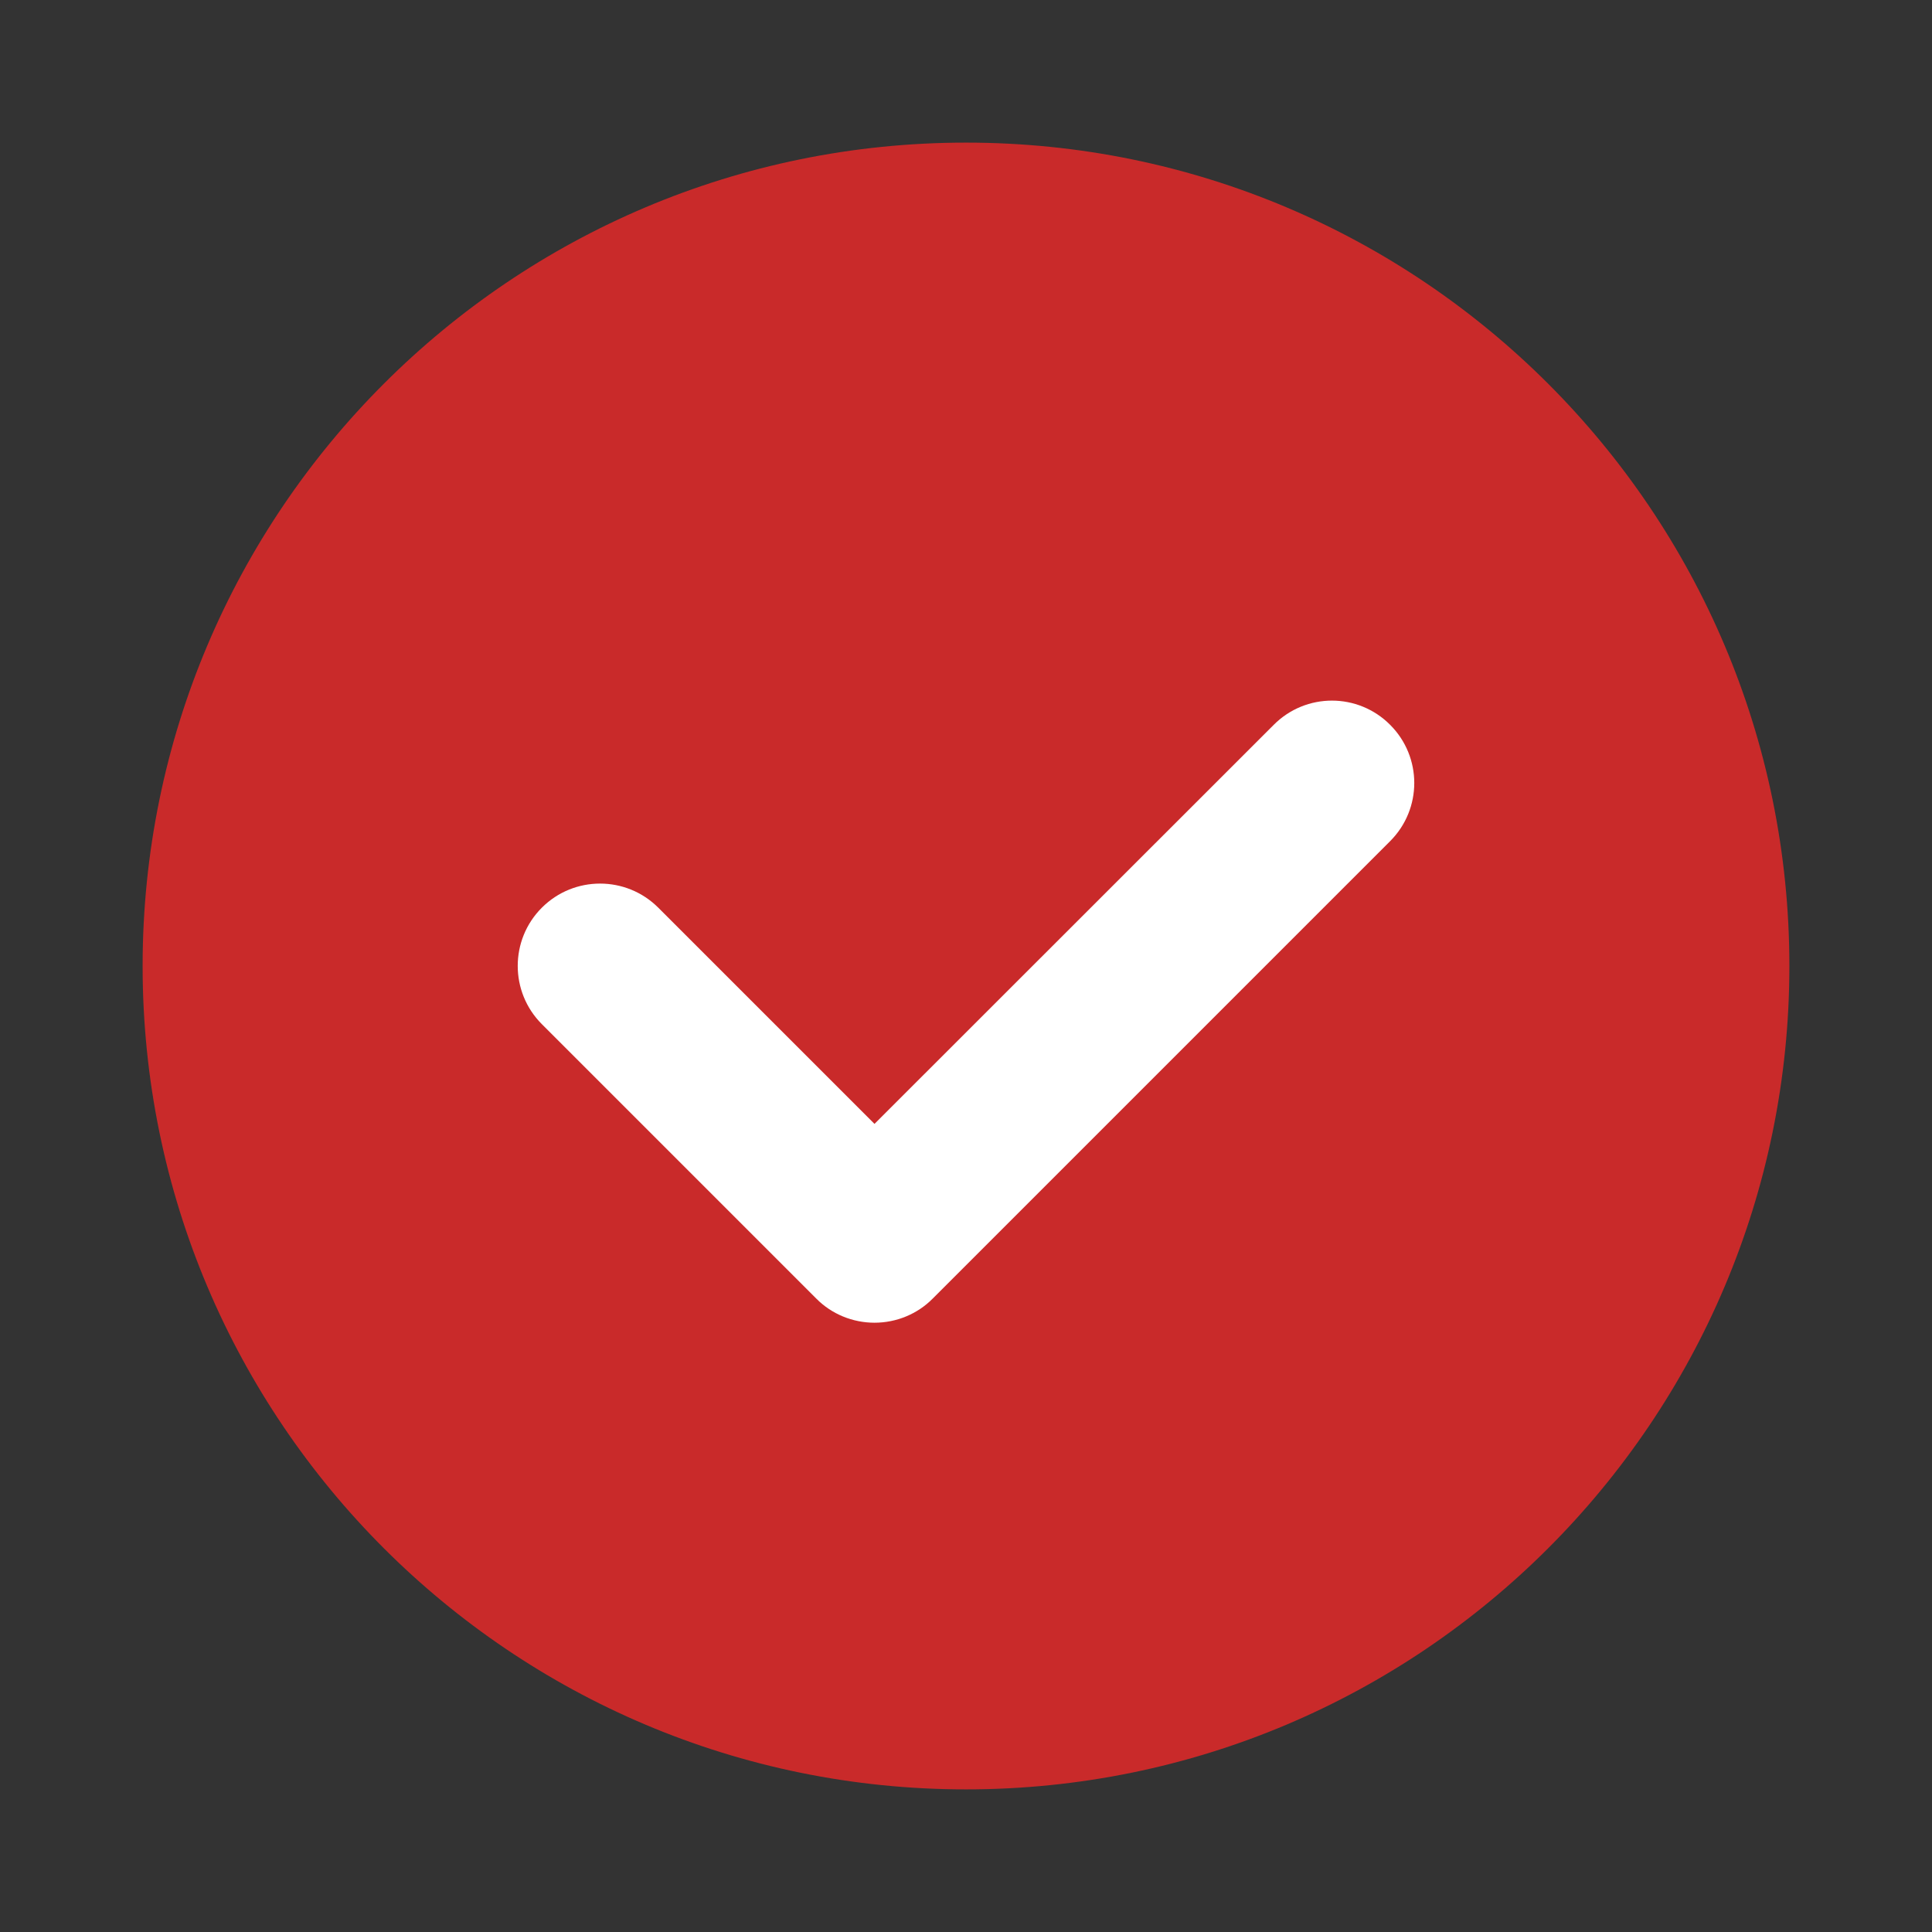 <?xml version="1.0" encoding="UTF-8"?> <svg xmlns="http://www.w3.org/2000/svg" width="11" height="11" viewBox="0 0 11 11" fill="none"><rect x="0" y="0" width="11" height="11" fill="#333333" stroke="none"/><path fill-rule="evenodd" clip-rule="evenodd" d="M5.5 10.188V10.188C2.911 10.188 0.812 8.089 0.812 5.5V5.5C0.812 2.911 2.911 0.812 5.5 0.812V0.812C8.089 0.812 10.188 2.911 10.188 5.5V5.5C10.188 8.089 8.089 10.188 5.5 10.188Z" fill="#C92A2A"></path><path fill-rule="evenodd" clip-rule="evenodd" d="M7.915 4.127C8.098 4.31 8.098 4.606 7.915 4.789L5.31 7.394C5.223 7.482 5.103 7.531 4.979 7.531C4.855 7.531 4.735 7.482 4.648 7.394L3.085 5.831C2.902 5.648 2.902 5.351 3.085 5.168C3.268 4.985 3.565 4.985 3.748 5.168L4.979 6.399L7.252 4.127C7.435 3.943 7.732 3.943 7.915 4.127Z" fill="white"></path></svg> 